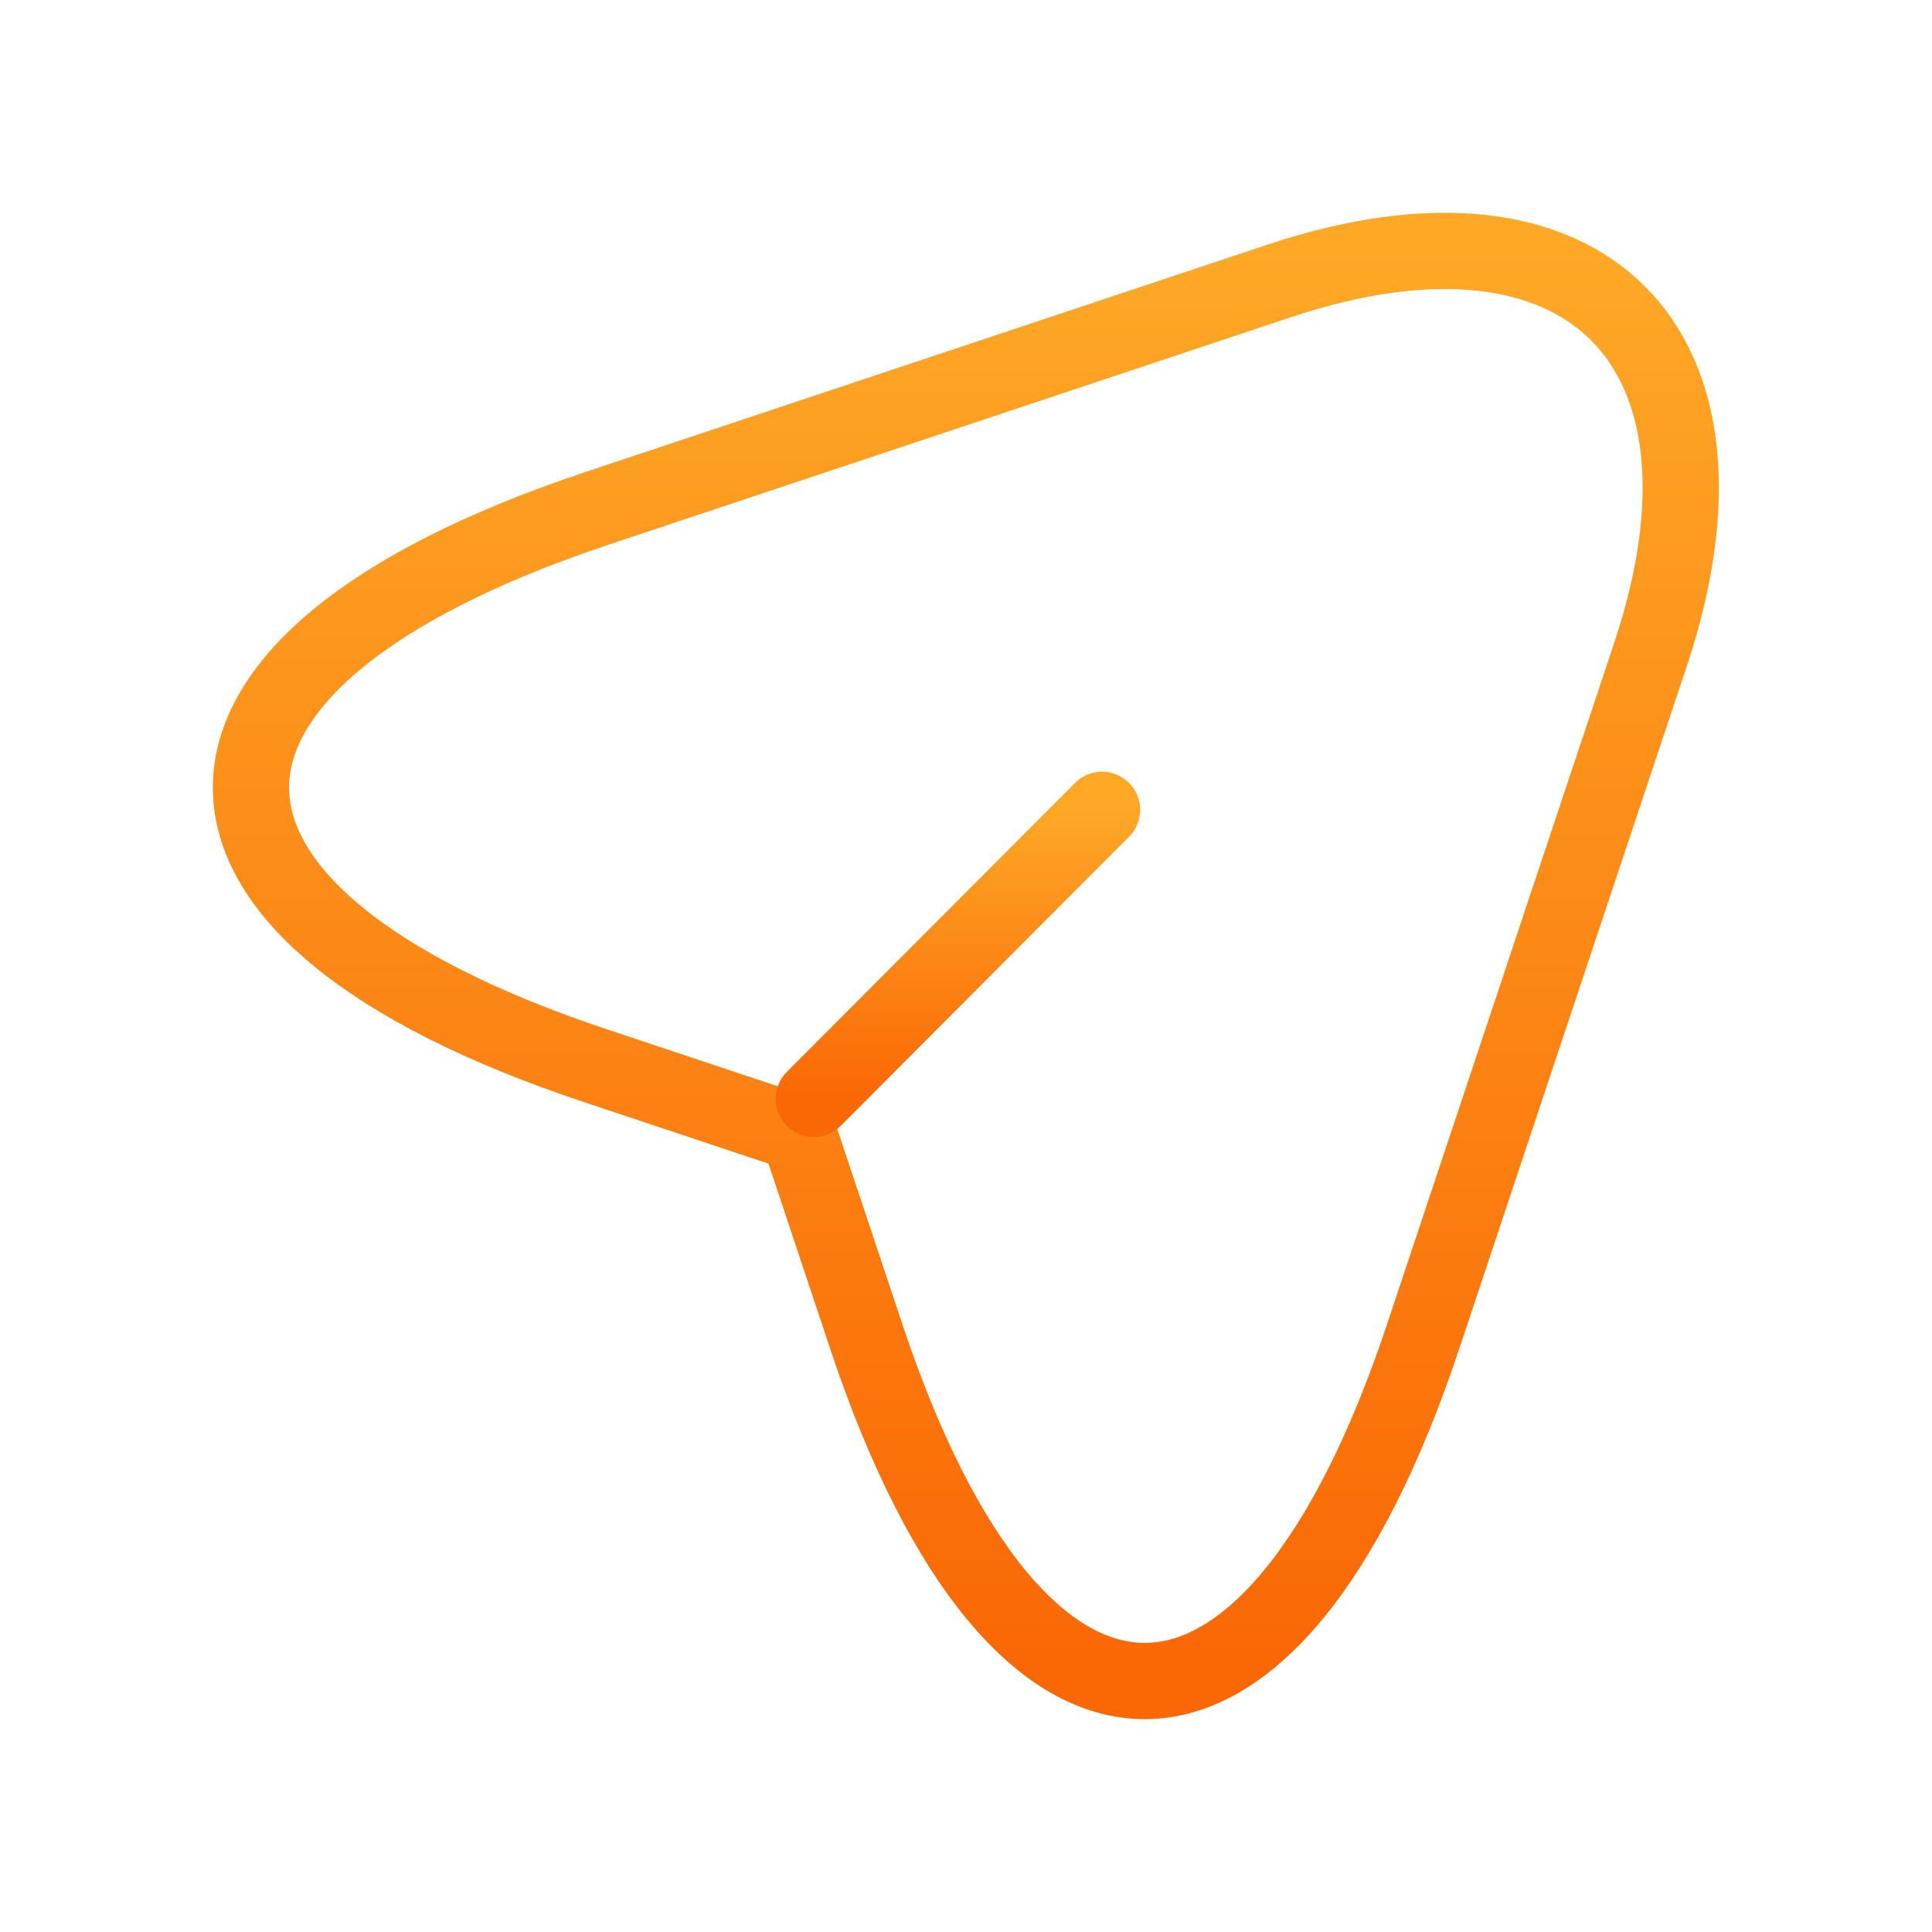 <svg width="38" height="38" viewBox="0 0 38 38" fill="none" xmlns="http://www.w3.org/2000/svg">
<path d="M11.717 10.007L25.159 5.526C31.192 3.515 34.469 6.808 32.474 12.841L27.993 26.283C24.985 35.324 20.045 35.324 17.037 26.283L15.707 22.293L11.717 20.963C2.676 17.955 2.676 13.031 11.717 10.007Z" stroke="url(#paint0_linear_6829_890)" stroke-width="1.5" stroke-linecap="round" stroke-linejoin="round"/>
<path d="M16.007 21.612L21.676 15.928" stroke="url(#paint1_linear_6829_890)" stroke-width="1.5" stroke-linecap="round" stroke-linejoin="round"/>
<defs>
<linearGradient id="paint0_linear_6829_890" x1="18.997" y1="4.935" x2="18.997" y2="33.064" gradientUnits="userSpaceOnUse">
<stop stop-color="#FEA826"/>
<stop offset="1" stop-color="#FA6705"/>
</linearGradient>
<linearGradient id="paint1_linear_6829_890" x1="18.842" y1="15.928" x2="18.842" y2="21.612" gradientUnits="userSpaceOnUse">
<stop stop-color="#FEA826"/>
<stop offset="1" stop-color="#FA6705"/>
</linearGradient>
</defs>
</svg>
